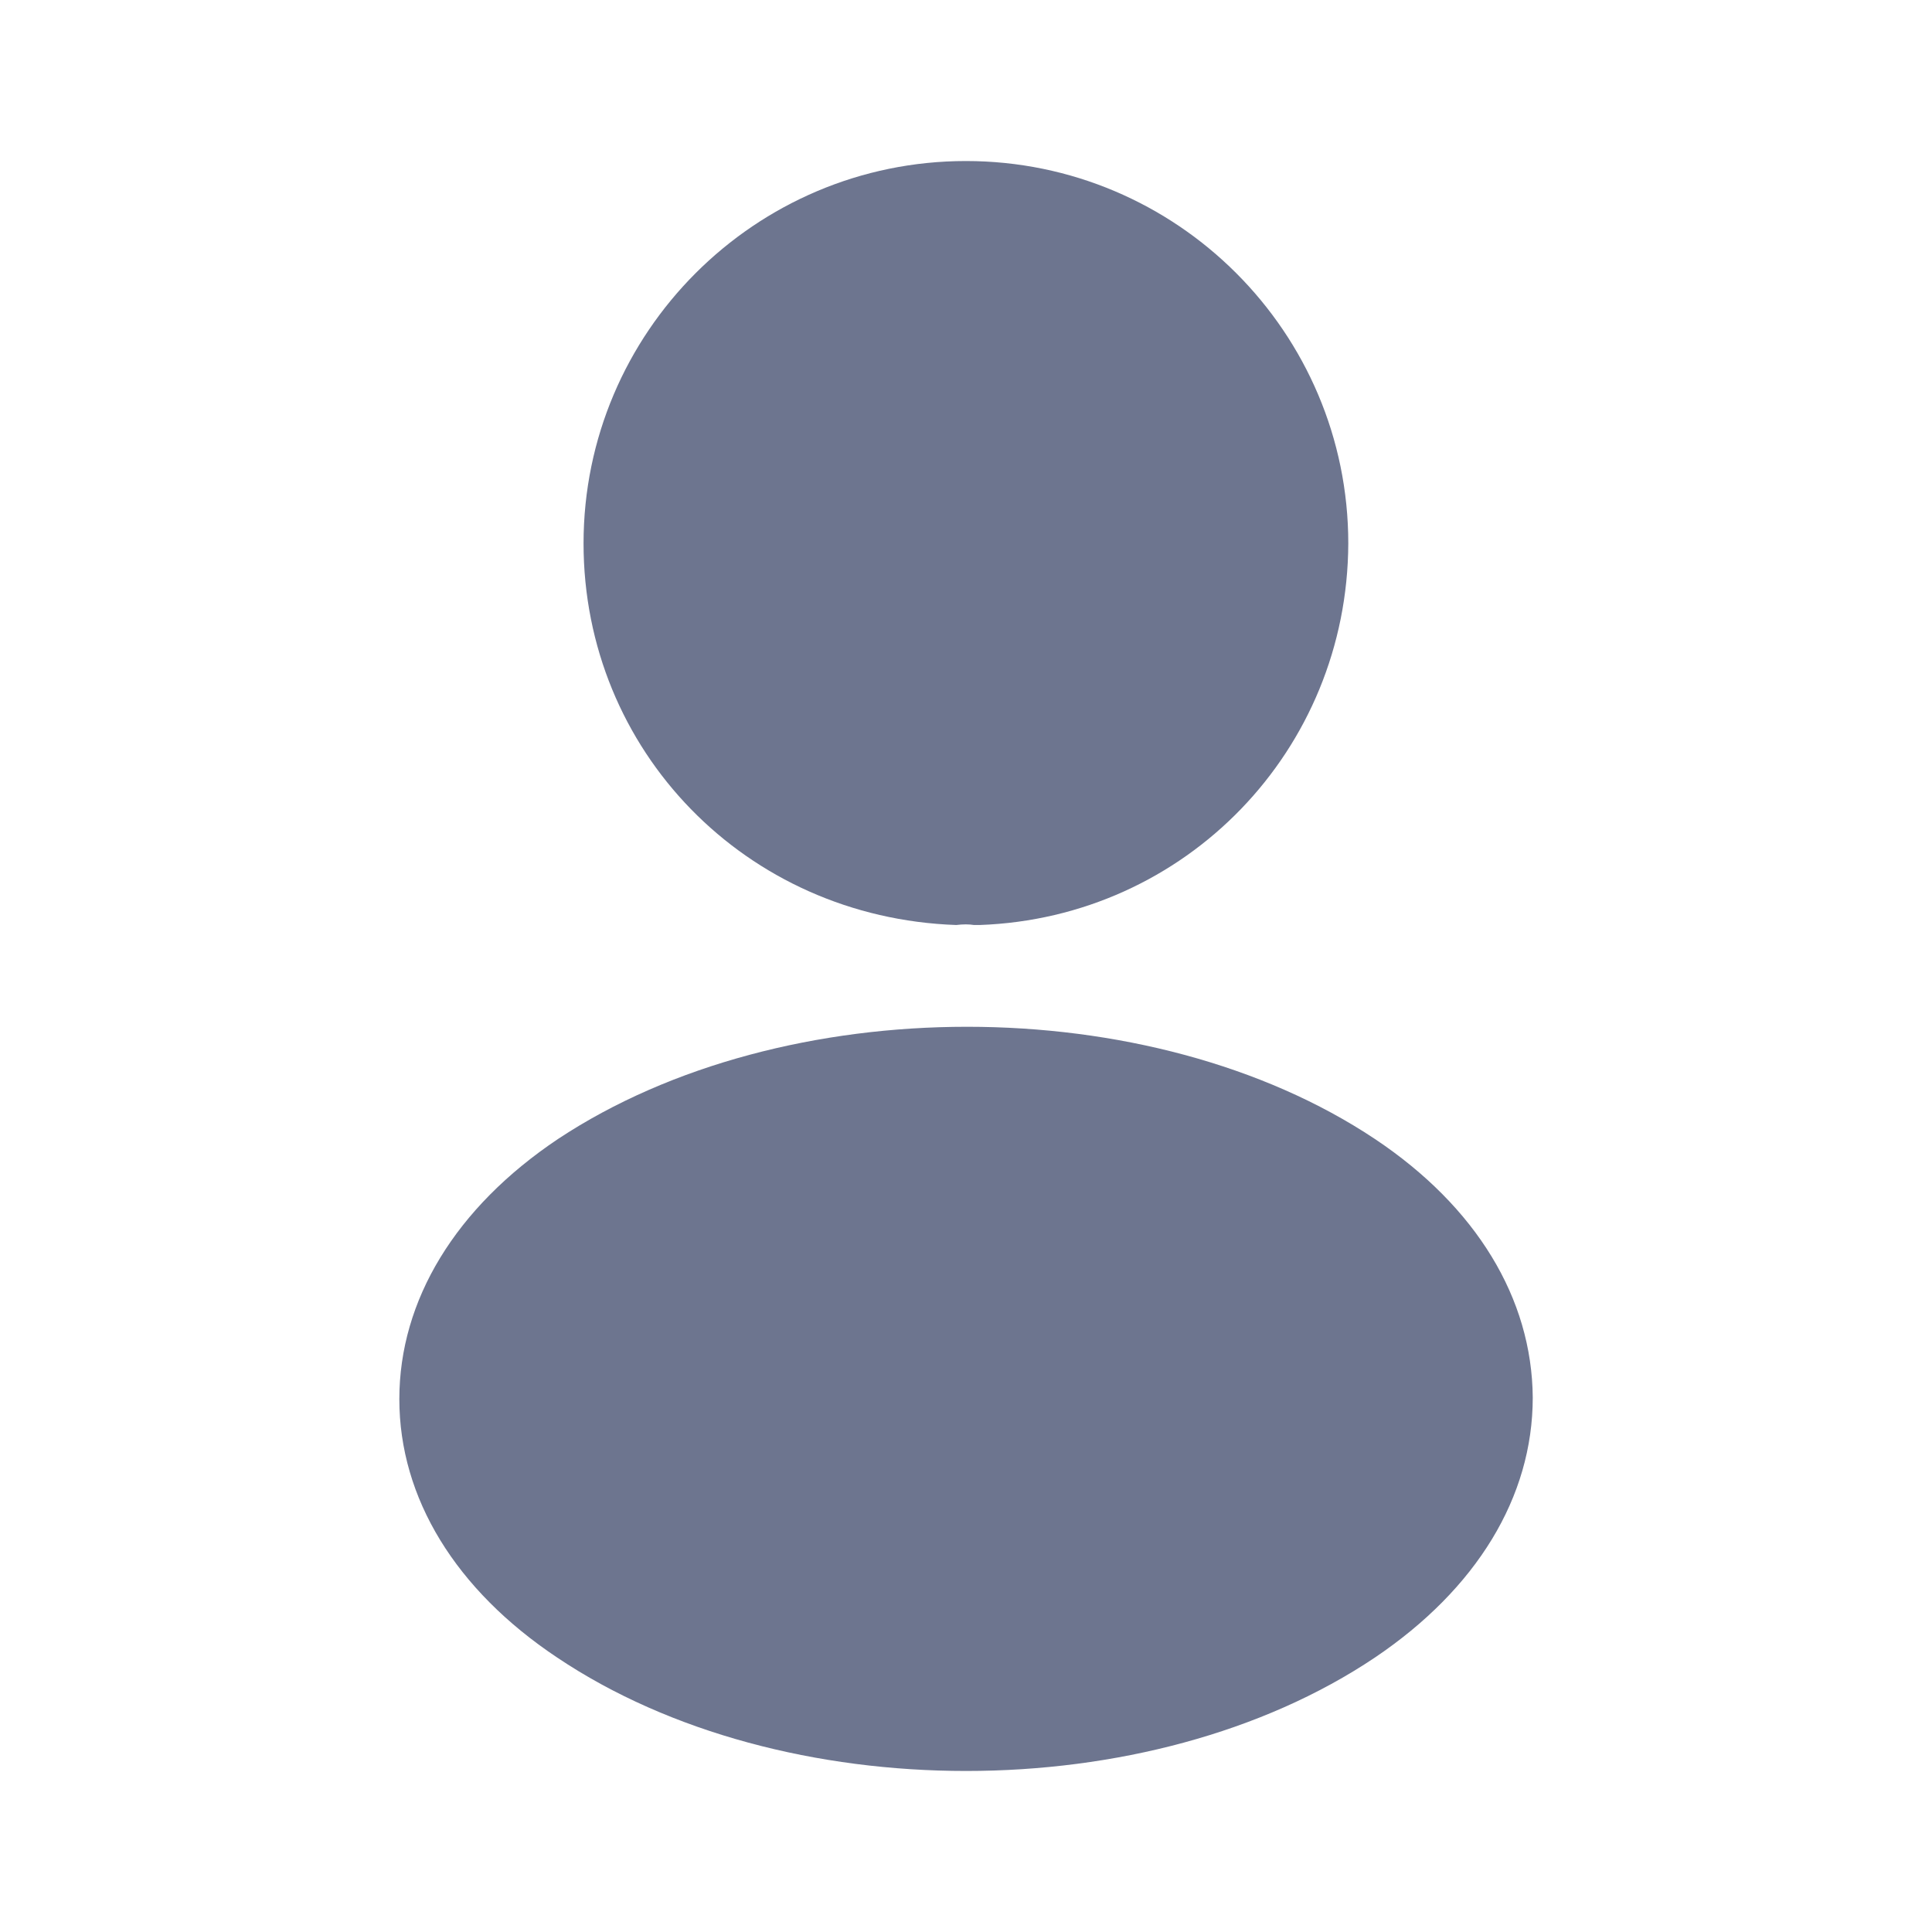 <svg width="23" height="23" viewBox="0 0 23 23" fill="none" xmlns="http://www.w3.org/2000/svg">
<path d="M11.499 1.917C8.989 1.917 6.947 3.958 6.947 6.469C6.947 8.932 8.874 10.925 11.384 11.012C11.461 11.002 11.538 11.002 11.595 11.012C11.614 11.012 11.624 11.012 11.643 11.012C11.653 11.012 11.653 11.012 11.662 11.012C14.116 10.925 16.042 8.932 16.051 6.469C16.051 3.958 14.01 1.917 11.499 1.917Z" fill="#6D758F"/>
<path d="M16.369 13.56C13.695 11.778 9.335 11.778 6.642 13.56C5.425 14.375 4.754 15.477 4.754 16.656C4.754 17.835 5.425 18.927 6.632 19.732C7.974 20.633 9.737 21.083 11.501 21.083C13.264 21.083 15.027 20.633 16.369 19.732C17.576 18.918 18.247 17.825 18.247 16.637C18.238 15.458 17.576 14.366 16.369 13.56Z" fill="#6D758F"/>
</svg>
